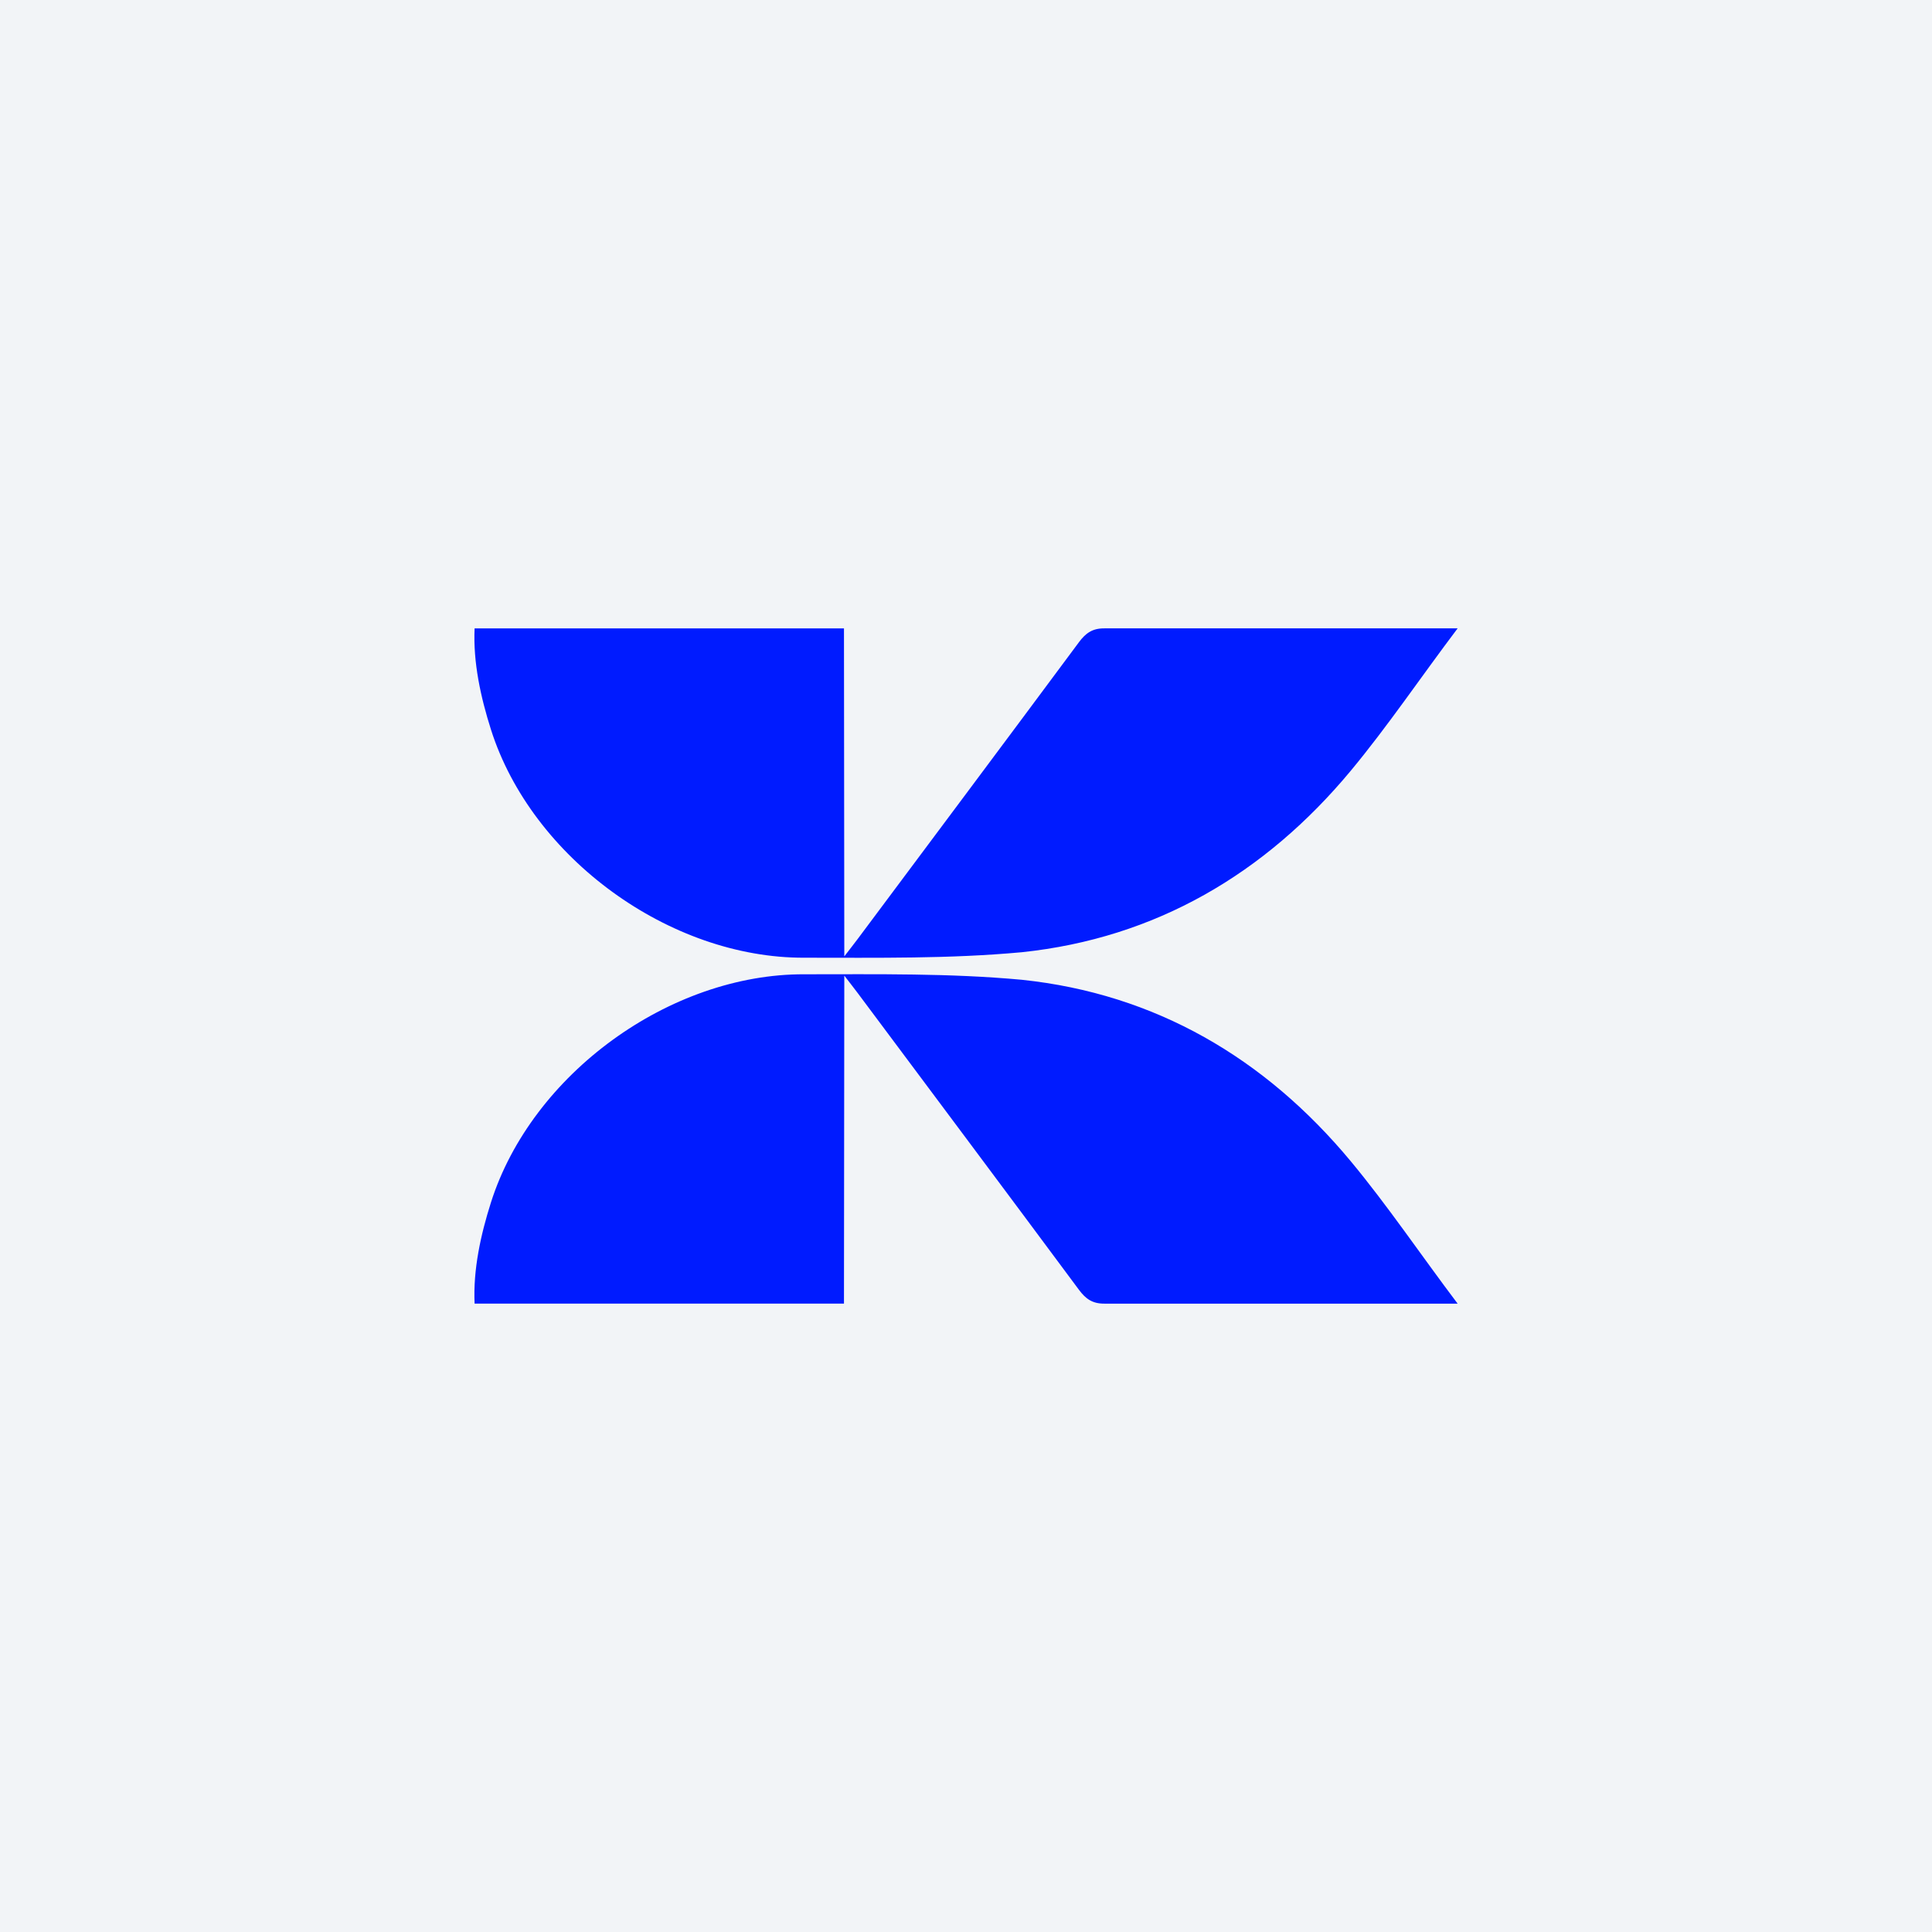 <?xml version="1.0" encoding="UTF-8"?>
<svg id="Layer_2" data-name="Layer 2" xmlns="http://www.w3.org/2000/svg" viewBox="0 0 1000 1000">
  <defs>
    <style>
      .cls-1 {
        fill: #f2f4f7;
      }

      .cls-2 {
        fill: #001bff;
      }
    </style>
  </defs>
  <g id="Layer_1-2" data-name="Layer 1">
    <g>
      <rect class="cls-1" width="1000" height="1000"/>
      <g id="Layer_1-2" data-name="Layer 1-2">
        <g>
          <path class="cls-2" d="M437.01,495.02c0-57.62-.17-113.92-.17-169.77h-191.19c-.82,17.54,3.18,35.75,8.47,52.37,21.12,66.48,92.54,118.32,162.12,118.09,38.14,0,75.4.6,112.64-2.84,69.12-7.25,125.93-40.56,170.28-93.94,19.09-22.98,36.36-48.61,55.31-73.69-4.03-.01-8.83-.01-11.34,0-57.93-.03-113.64,0-171.57,0-6.18-.03-9.66,2.53-13.11,7.18-38.05,51.25-76.27,102.36-114.45,153.51-1.76,2.36-3.6,4.68-6.99,9.09h0Z"/>
          <path class="cls-2" d="M437.01,504.98c0,57.62-.17,113.92-.17,169.77h-191.19c-.82-17.54,3.18-35.75,8.47-52.37,21.12-66.48,92.54-118.32,162.12-118.09,38.14,0,75.4-.6,112.64,2.84,69.12,7.25,125.93,40.56,170.28,93.94,19.09,22.98,36.36,48.61,55.31,73.69-4.03.01-8.83.01-11.34,0-57.93.03-113.64,0-171.57,0-6.18.03-9.66-2.53-13.11-7.18-38.05-51.25-76.27-102.36-114.45-153.51-1.76-2.36-3.6-4.68-6.99-9.09h0Z"/>
        </g>
      </g>
    </g>
  </g>
</svg>
